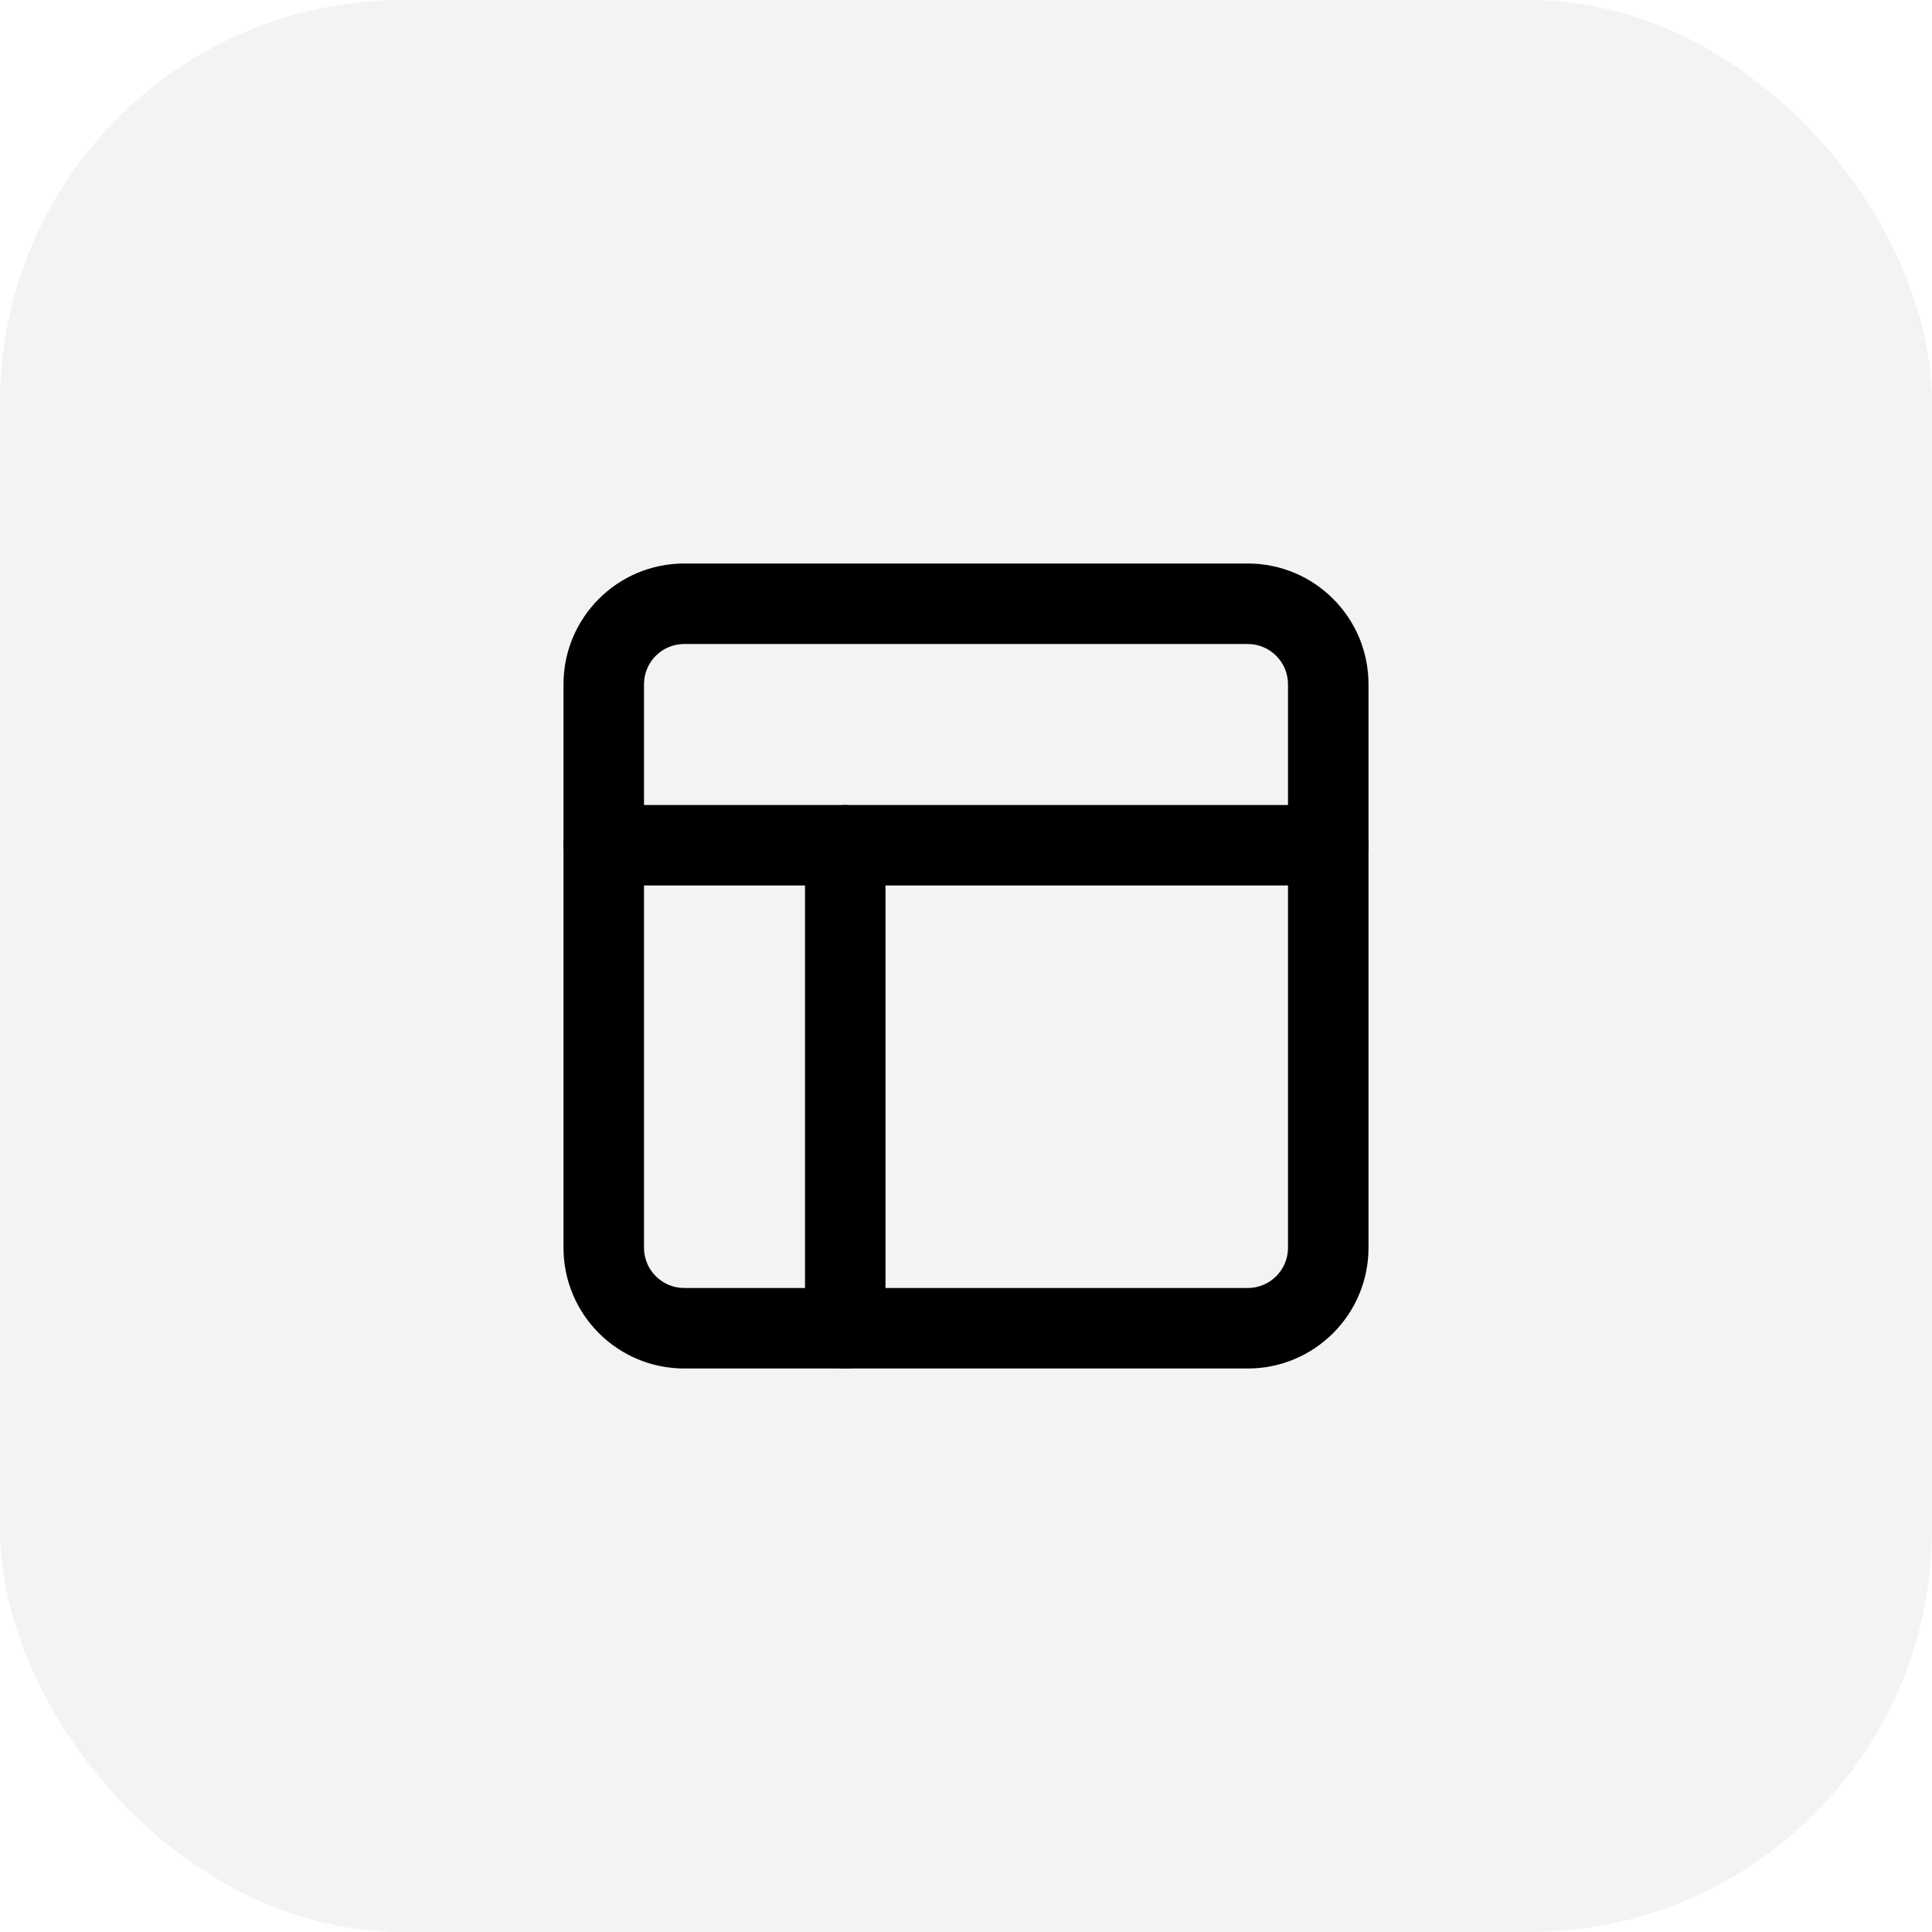 <?xml version="1.0" encoding="UTF-8"?> <svg xmlns="http://www.w3.org/2000/svg" width="48" height="48" viewBox="0 0 48 48" fill="none"> <rect width="48" height="48" rx="10" fill="black" fill-opacity="0.05"></rect> <path fill-rule="evenodd" clip-rule="evenodd" d="M17 16C16.448 16 16 16.448 16 17V31C16 31.552 16.448 32 17 32H31C31.552 32 32 31.552 32 31V17C32 16.448 31.552 16 31 16H17ZM14 17C14 15.343 15.343 14 17 14H31C32.657 14 34 15.343 34 17V31C34 32.657 32.657 34 31 34H17C15.343 34 14 32.657 14 31V17Z" fill="black"></path> <path fill-rule="evenodd" clip-rule="evenodd" d="M14 21C14 20.448 14.448 20 15 20H33C33.552 20 34 20.448 34 21C34 21.552 33.552 22 33 22H15C14.448 22 14 21.552 14 21Z" fill="black"></path> <path fill-rule="evenodd" clip-rule="evenodd" d="M21 20C21.552 20 22 20.448 22 21V33C22 33.552 21.552 34 21 34C20.448 34 20 33.552 20 33V21C20 20.448 20.448 20 21 20Z" fill="black"></path> </svg> 